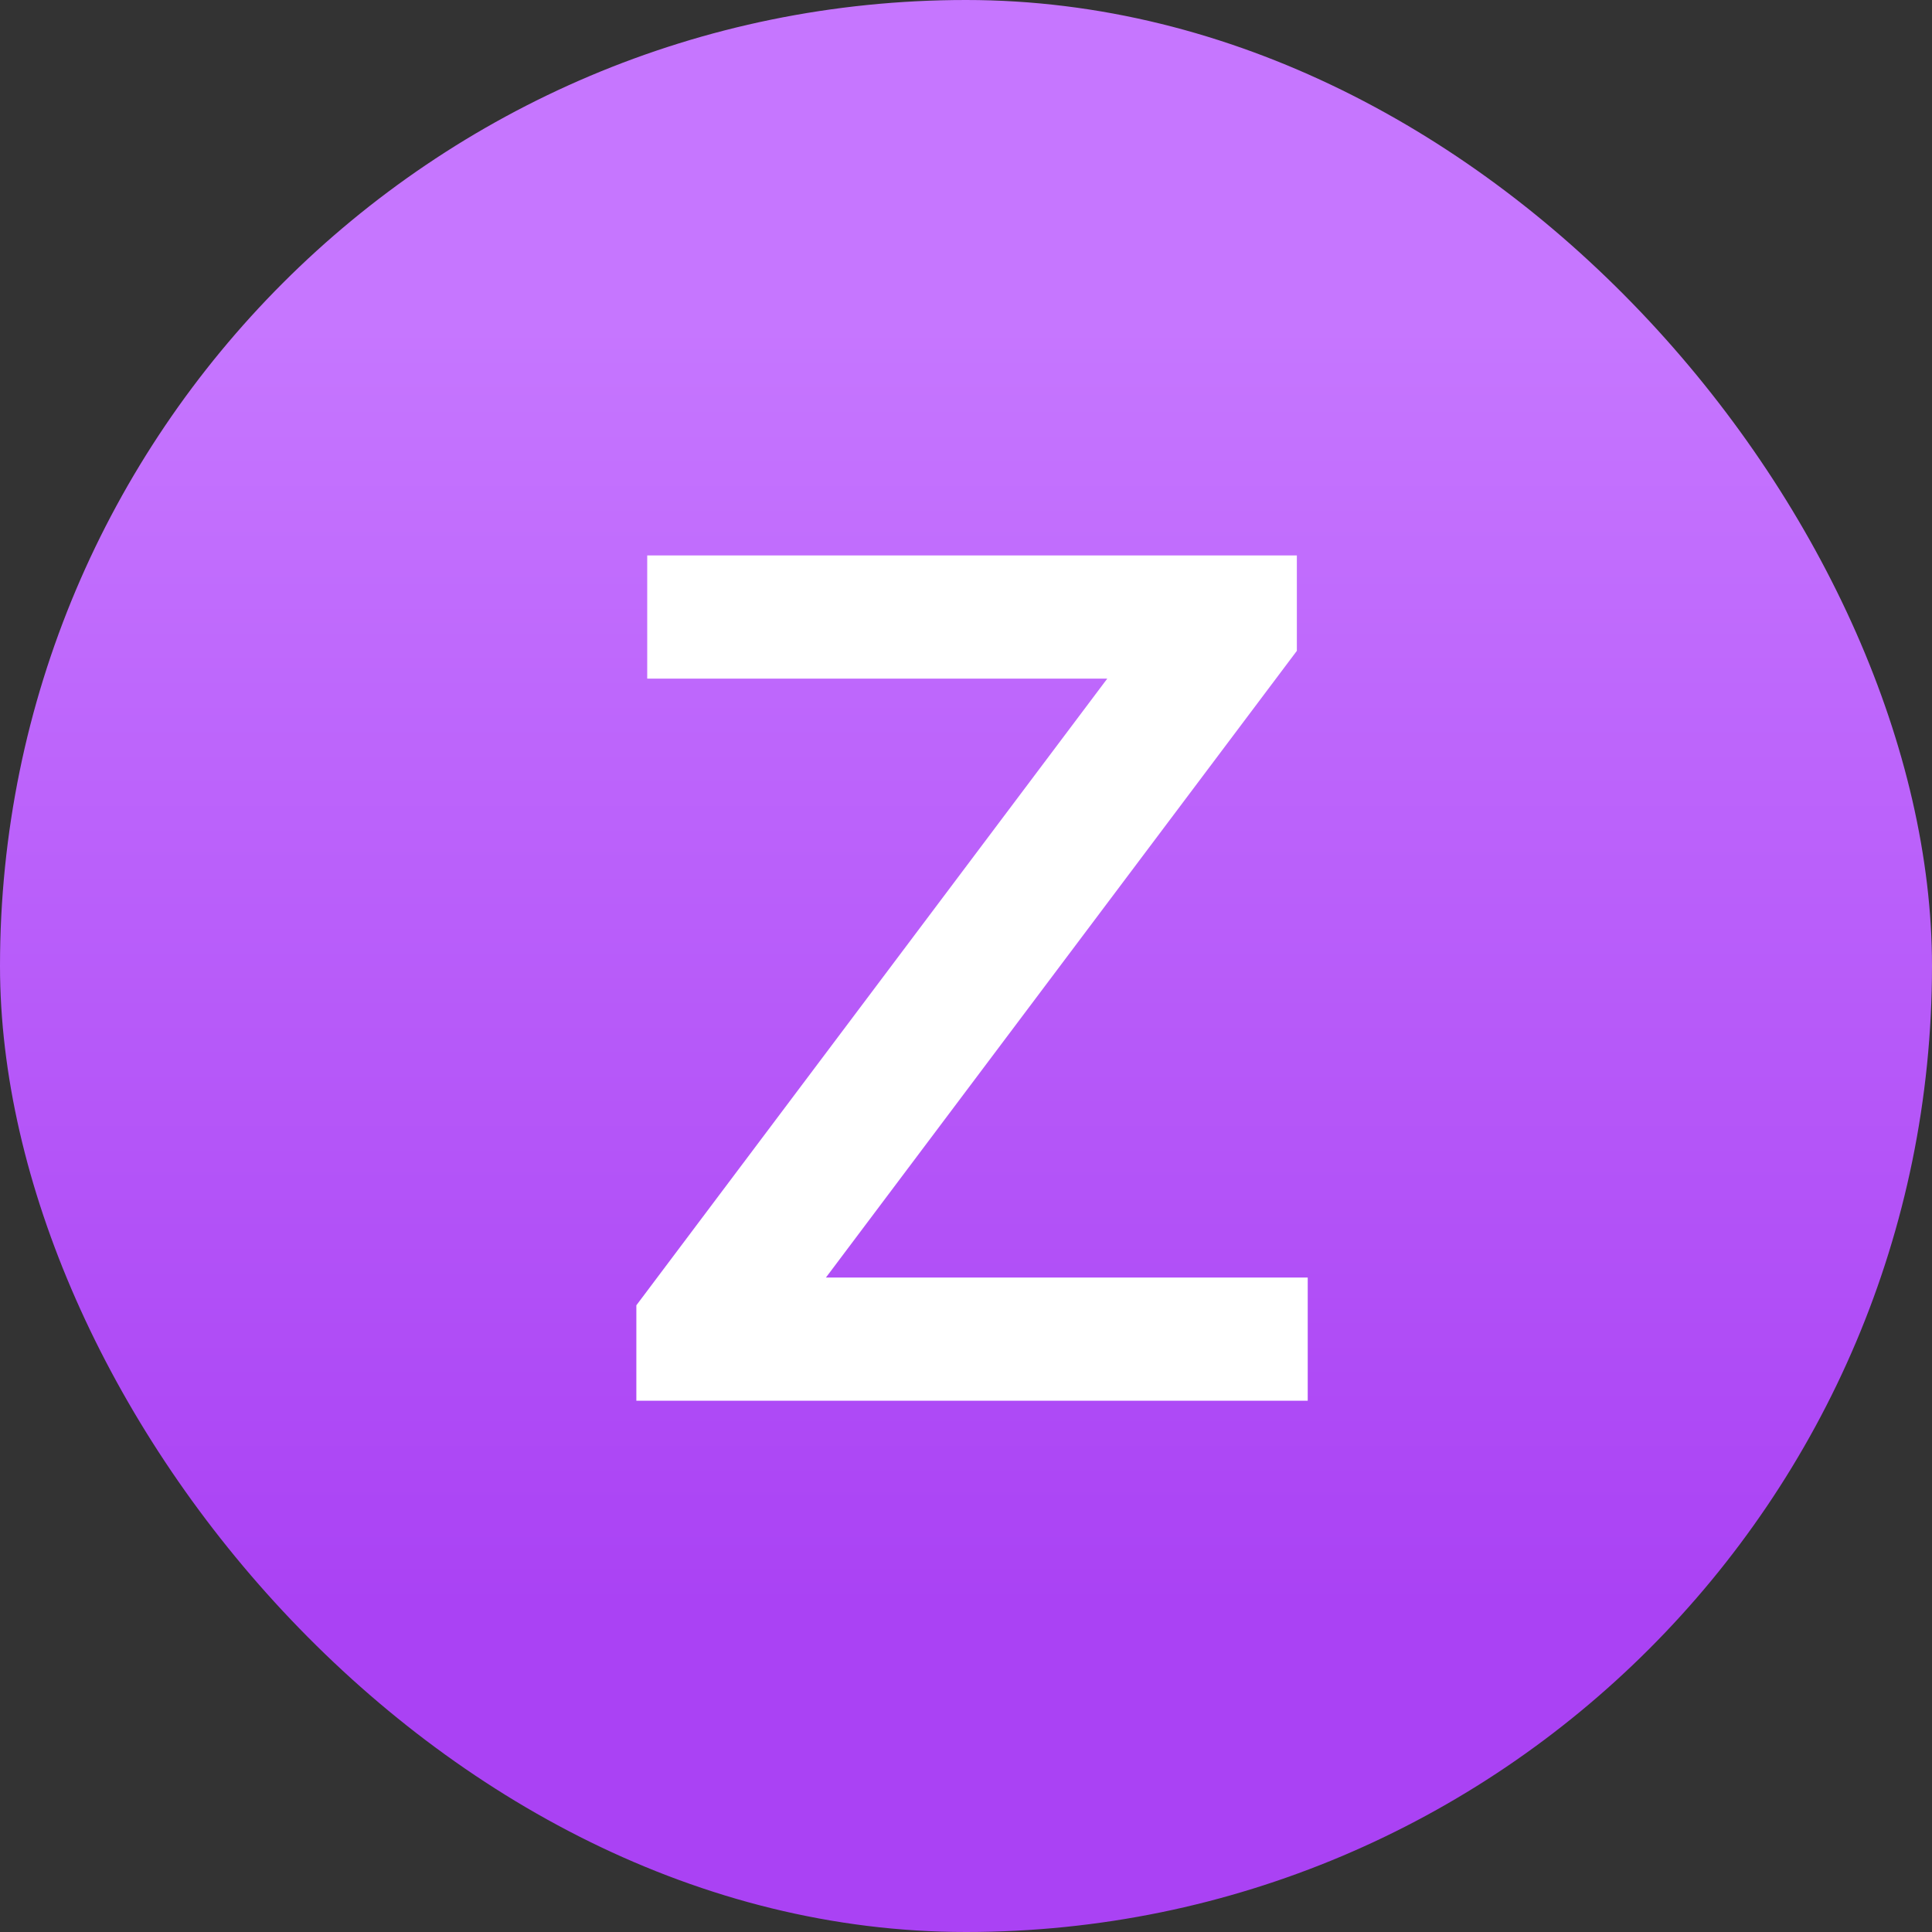 <svg width="80" height="80" viewBox="0 0 80 80" fill="none" xmlns="http://www.w3.org/2000/svg">
<rect x="0" y="0" width="80" height="80" fill="#333333" stroke="none"/>
<rect width="80" height="80" rx="40" fill="url(#paint0_linear_113_15)"/>
<path d="M26.35 58V54.05L45.85 28.1H26.8V23H53.7V26.95L34.2 52.9H54.15V58H26.35Z" fill="white"/>
<defs>
<linearGradient id="paint0_linear_113_15" x1="39.5" y1="66.5" x2="39.5" y2="13.5" gradientUnits="userSpaceOnUse">
<stop stop-color="#AA42F4"/>
<stop offset="1" stop-color="#C676FF"/>
</linearGradient>
</defs>
</svg>
